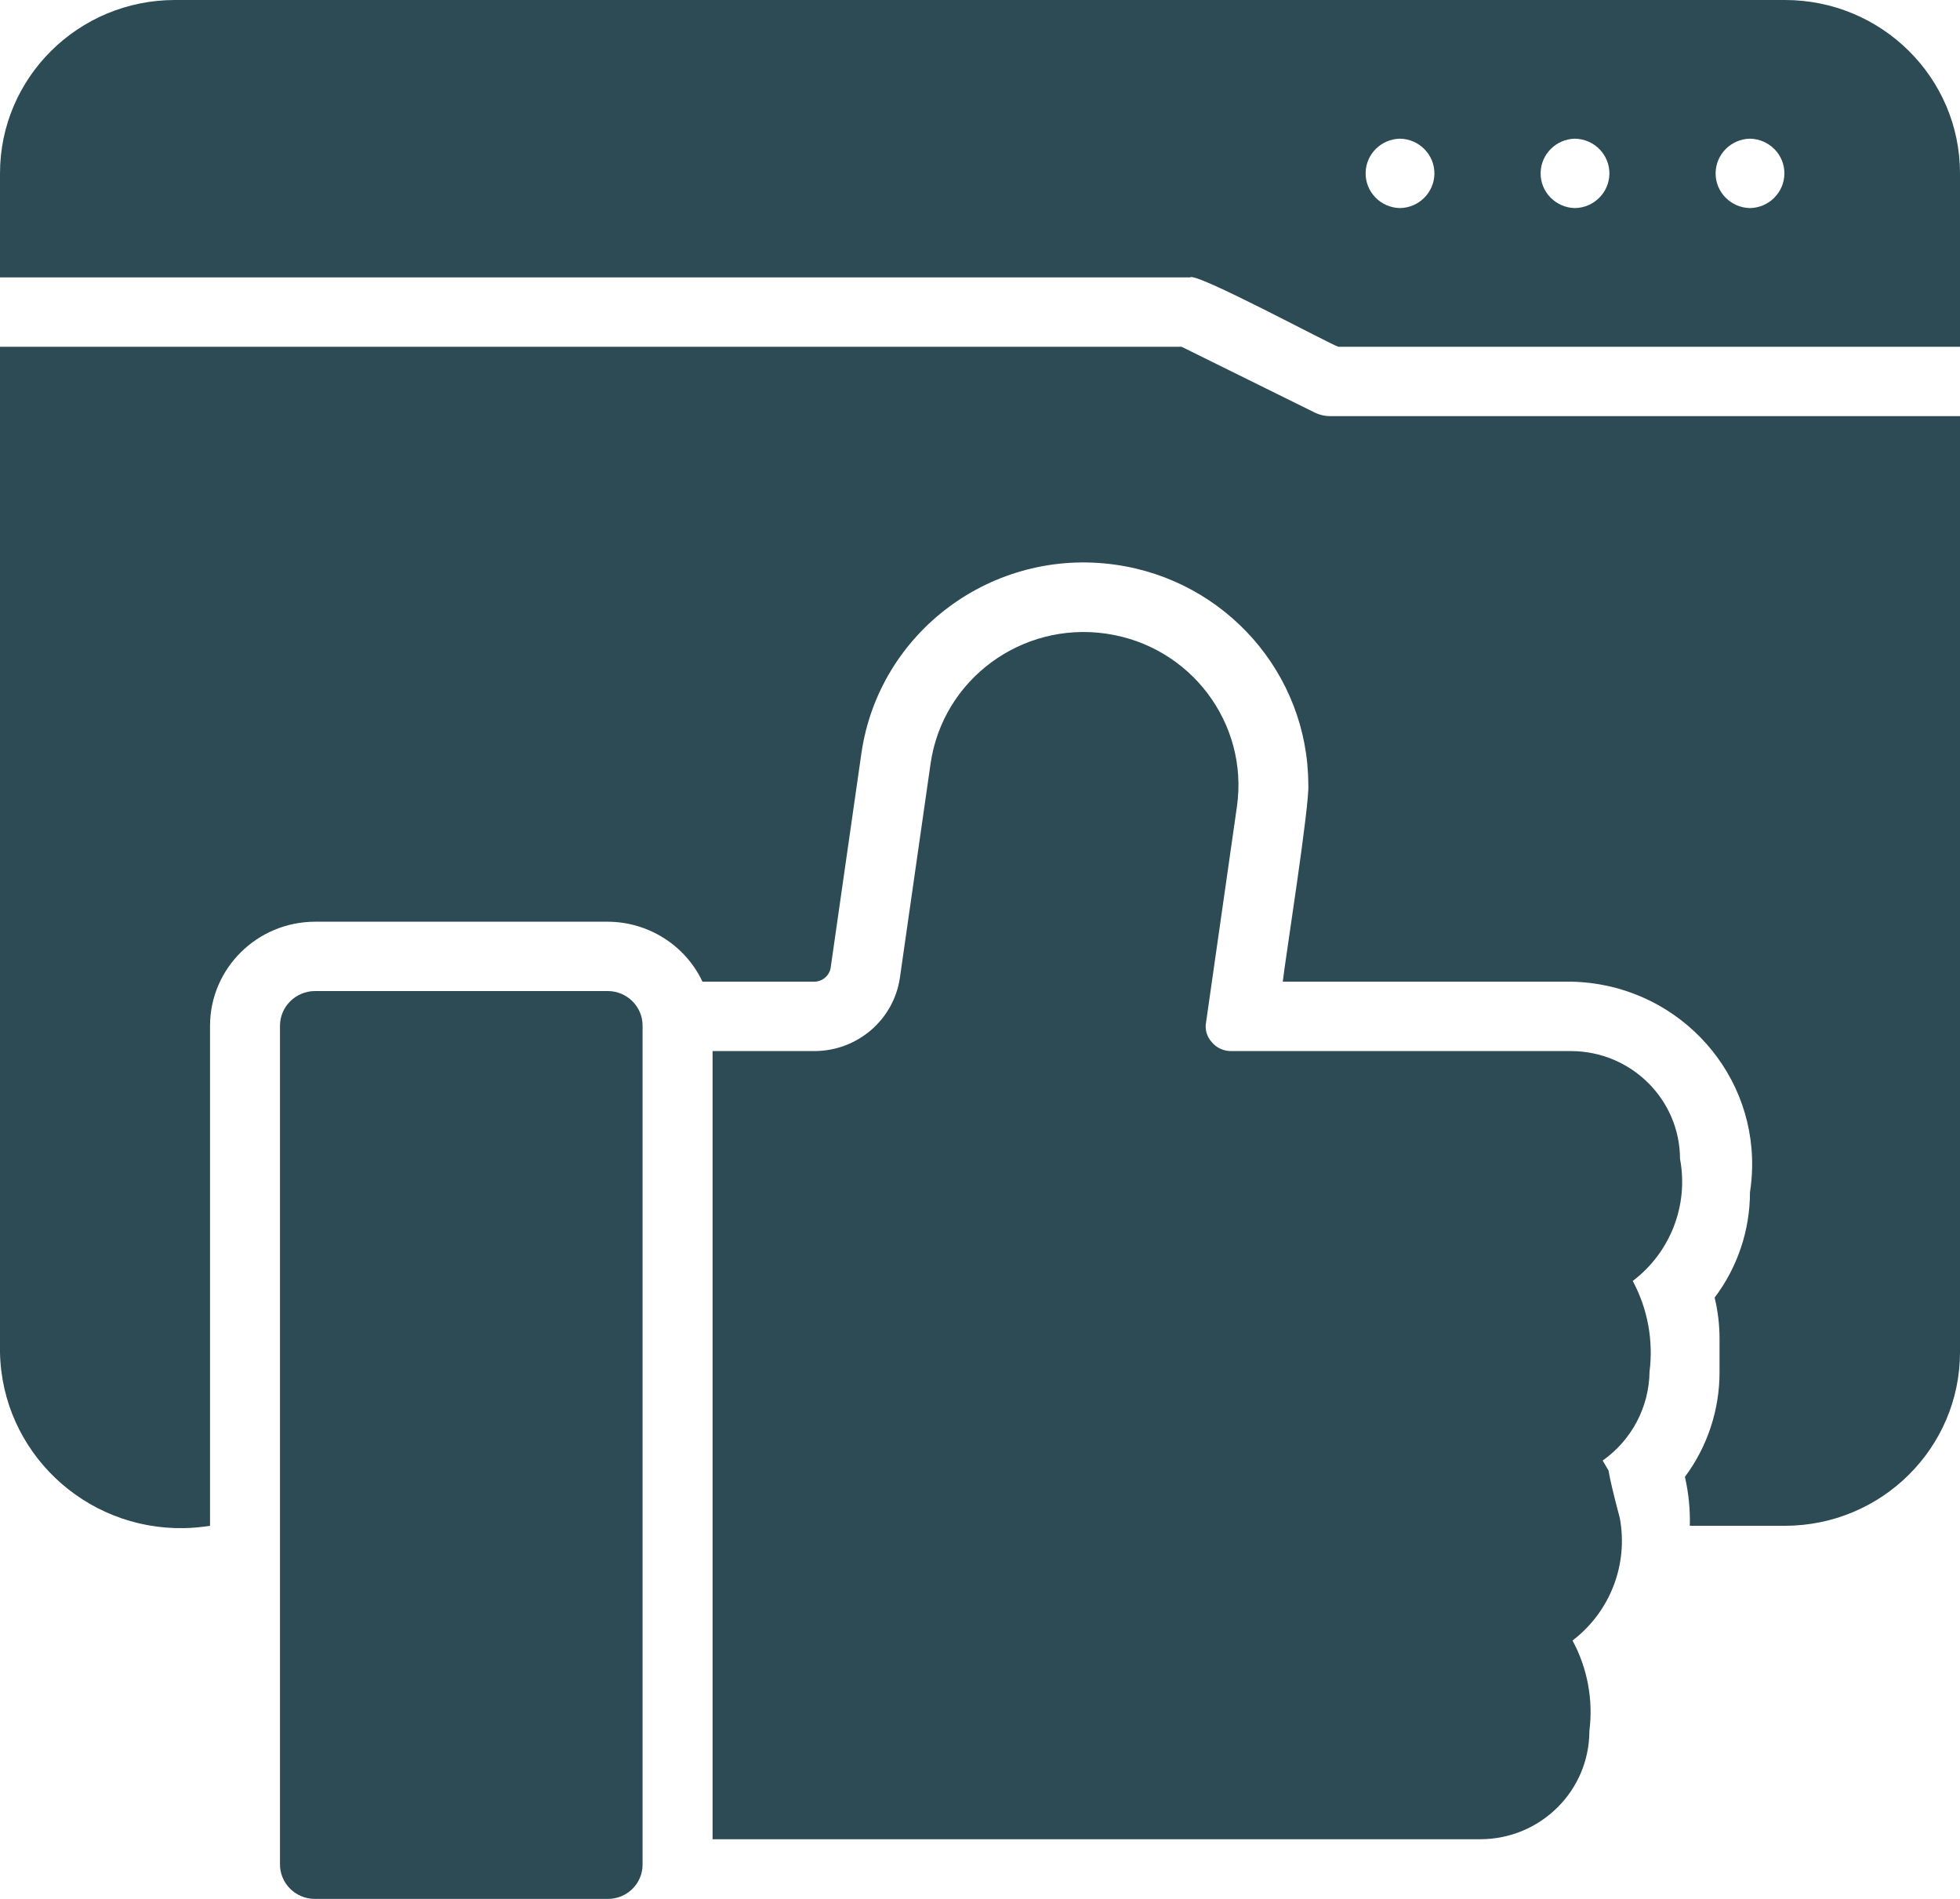 <svg width="32" height="31" viewBox="0 0 32 31" fill="none" xmlns="http://www.w3.org/2000/svg">
<g id="Glyph" clip-path="url(#clip0_90_28703)">
<path id="Vector" d="M9.924 16.179C9.924 16.179 9.921 16.179 9.92 16.179H5.143C4.828 16.18 4.572 16.433 4.571 16.746V30.434C4.57 30.745 4.824 30.999 5.138 31C5.14 31 5.141 31 5.143 31H9.92C10.233 31.003 10.488 30.755 10.491 30.445C10.491 30.442 10.491 30.438 10.491 30.434V16.746C10.493 16.434 10.238 16.181 9.924 16.179Z" fill="#2D4B54"/>
<path id="Vector_2" d="M27.429 18.919C27.426 17.948 26.631 17.162 25.651 17.159H20.103C19.979 17.161 19.861 17.107 19.783 17.012C19.703 16.924 19.669 16.805 19.691 16.689L20.194 13.173C20.391 11.808 19.435 10.542 18.057 10.344C16.676 10.145 15.395 11.092 15.194 12.46L14.691 15.97C14.587 16.651 13.998 17.155 13.303 17.159H11.634V30.026H24.171C25.154 30.023 25.948 29.233 25.949 28.26C26.014 27.751 25.918 27.235 25.674 26.782C26.289 26.312 26.586 25.541 26.446 24.784C26.343 24.394 26.286 24.156 26.263 24.014V24.009C26.234 23.958 26.2 23.901 26.166 23.844C26.639 23.51 26.924 22.971 26.931 22.395C26.996 21.884 26.901 21.366 26.657 20.912C27.273 20.445 27.571 19.674 27.429 18.919Z" fill="#2D4B54"/>
<path id="Vector_3" d="M21.457 6.731L19.291 5.661H0V22.078C0.031 23.693 1.377 24.977 3.007 24.947C3.149 24.944 3.289 24.931 3.429 24.909V16.745C3.431 15.809 4.197 15.05 5.143 15.047H9.92C10.584 15.049 11.188 15.43 11.469 16.026H13.303C13.428 16.022 13.534 15.933 13.56 15.811L14.063 12.302C14.349 10.315 16.206 8.935 18.211 9.219C20.014 9.474 21.355 11.002 21.36 12.805C21.387 13.115 20.984 15.662 20.943 16.026H25.651C27.313 16.056 28.636 17.413 28.606 19.058C28.604 19.193 28.592 19.328 28.571 19.463C28.571 20.083 28.369 20.687 27.994 21.184C28.047 21.402 28.074 21.627 28.074 21.852V22.395C28.076 23.012 27.878 23.614 27.509 24.11C27.569 24.372 27.596 24.641 27.589 24.909H29.143C30.72 24.906 31.997 23.641 32 22.078V6.793H21.714C21.625 6.793 21.536 6.771 21.457 6.731Z" fill="#2D4B54"/>
<path id="Vector_4" d="M29.143 0H2.857C1.279 0 0 1.267 0 2.831V4.529H19.429C19.503 4.427 21.726 5.627 21.851 5.661H32V2.831C32 1.267 30.721 0.001 29.143 0ZM22.857 3.397C22.541 3.391 22.29 3.133 22.296 2.821C22.301 2.516 22.549 2.27 22.857 2.264C23.173 2.27 23.424 2.528 23.419 2.84C23.413 3.145 23.165 3.391 22.857 3.397ZM25.714 3.397C25.399 3.391 25.147 3.133 25.153 2.821C25.159 2.516 25.406 2.27 25.714 2.264C26.03 2.27 26.281 2.528 26.276 2.84C26.27 3.145 26.022 3.391 25.714 3.397ZM28.571 3.397C28.256 3.391 28.004 3.133 28.01 2.821C28.016 2.516 28.264 2.27 28.571 2.264C28.887 2.27 29.139 2.528 29.133 2.84C29.127 3.145 28.879 3.391 28.571 3.397Z" fill="#2D4B54"/>
</g>
<defs>
<clipPath id="clip0_90_28703">
<rect width="32" height="31" fill="white"/>
</clipPath>
</defs>
</svg>
